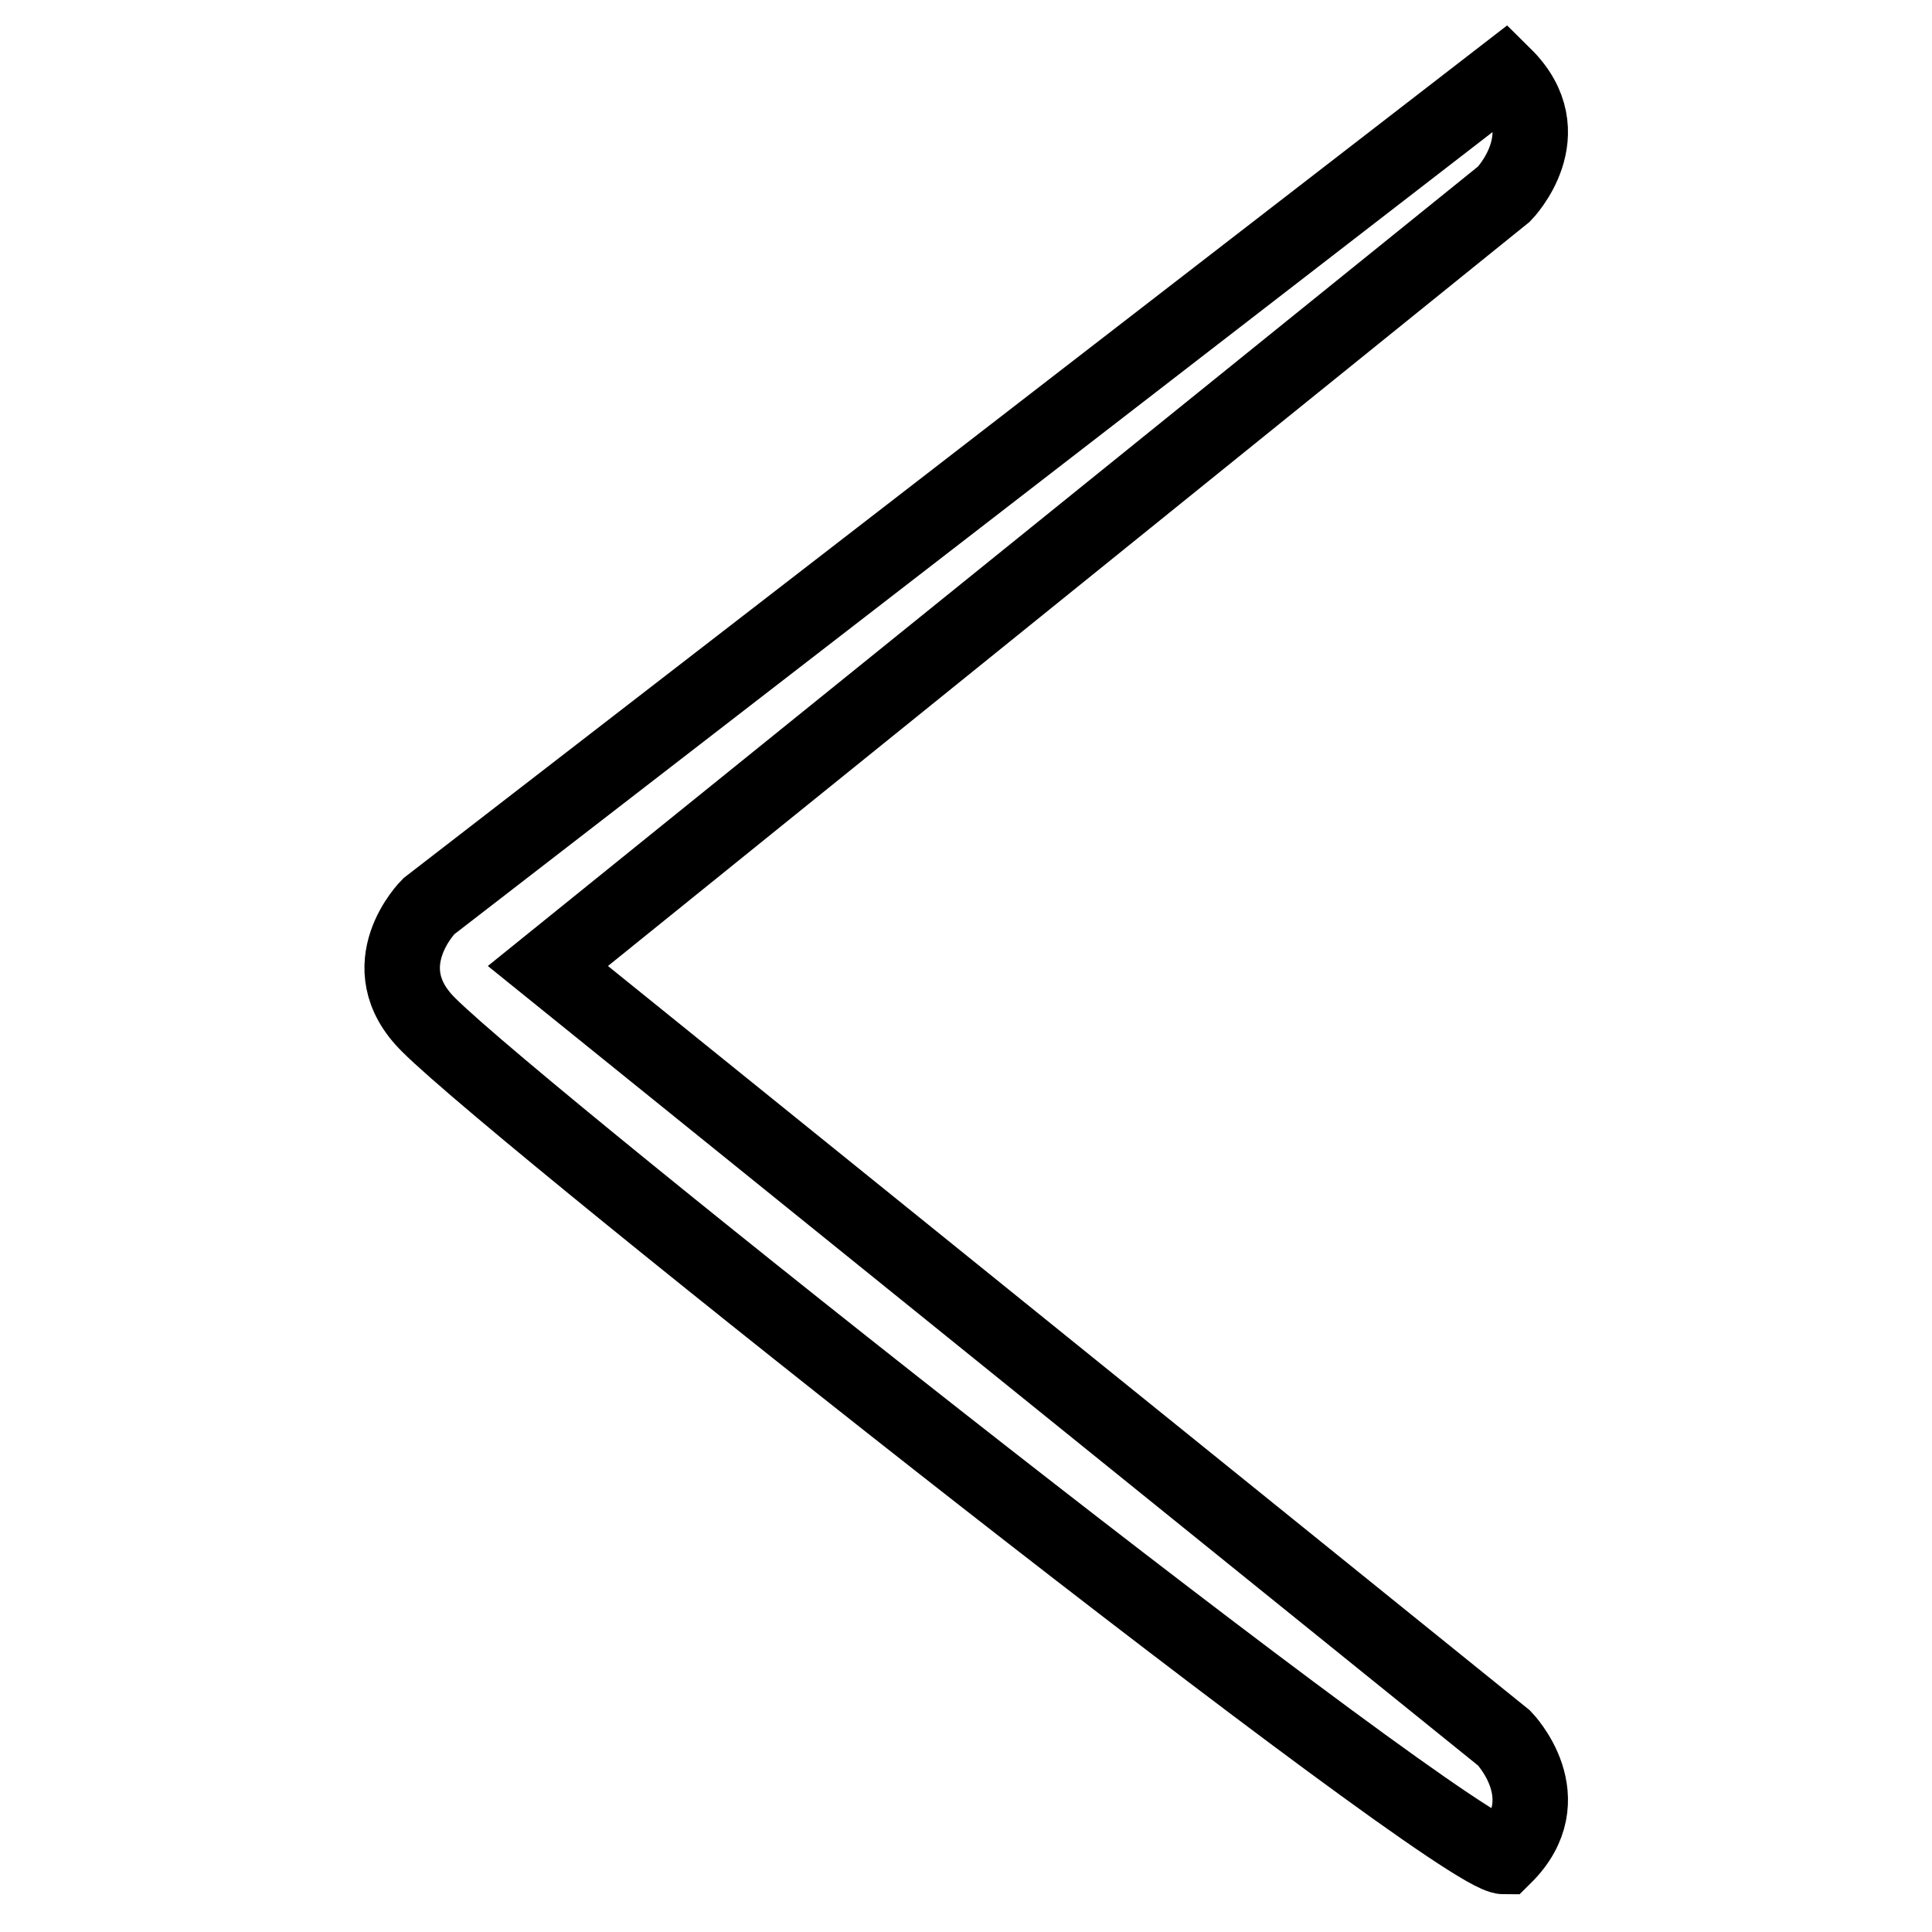 <?xml version="1.0" encoding="utf-8"?>
<!-- Svg Vector Icons : http://www.onlinewebfonts.com/icon -->
<!DOCTYPE svg PUBLIC "-//W3C//DTD SVG 1.1//EN" "http://www.w3.org/Graphics/SVG/1.1/DTD/svg11.dtd">
<svg version="1.1" xmlns="http://www.w3.org/2000/svg" xmlns:xlink="http://www.w3.org/1999/xlink" x="0px" y="0px" viewBox="0 0 256 256" enable-background="new 0 0 256 256" xml:space="preserve">
<g> <path stroke-width="10" fill-opacity="0" stroke="#000000"  d="M199.3,10L56.8,120.1c0,0-7.9,7.9,0,15.7C69.4,148.4,192.8,246,199.3,246c7.8-7.7,0-15.7,0-15.7L72.6,128 L199.3,25.7C199.3,25.7,207.1,17.7,199.3,10z"/></g>
</svg>